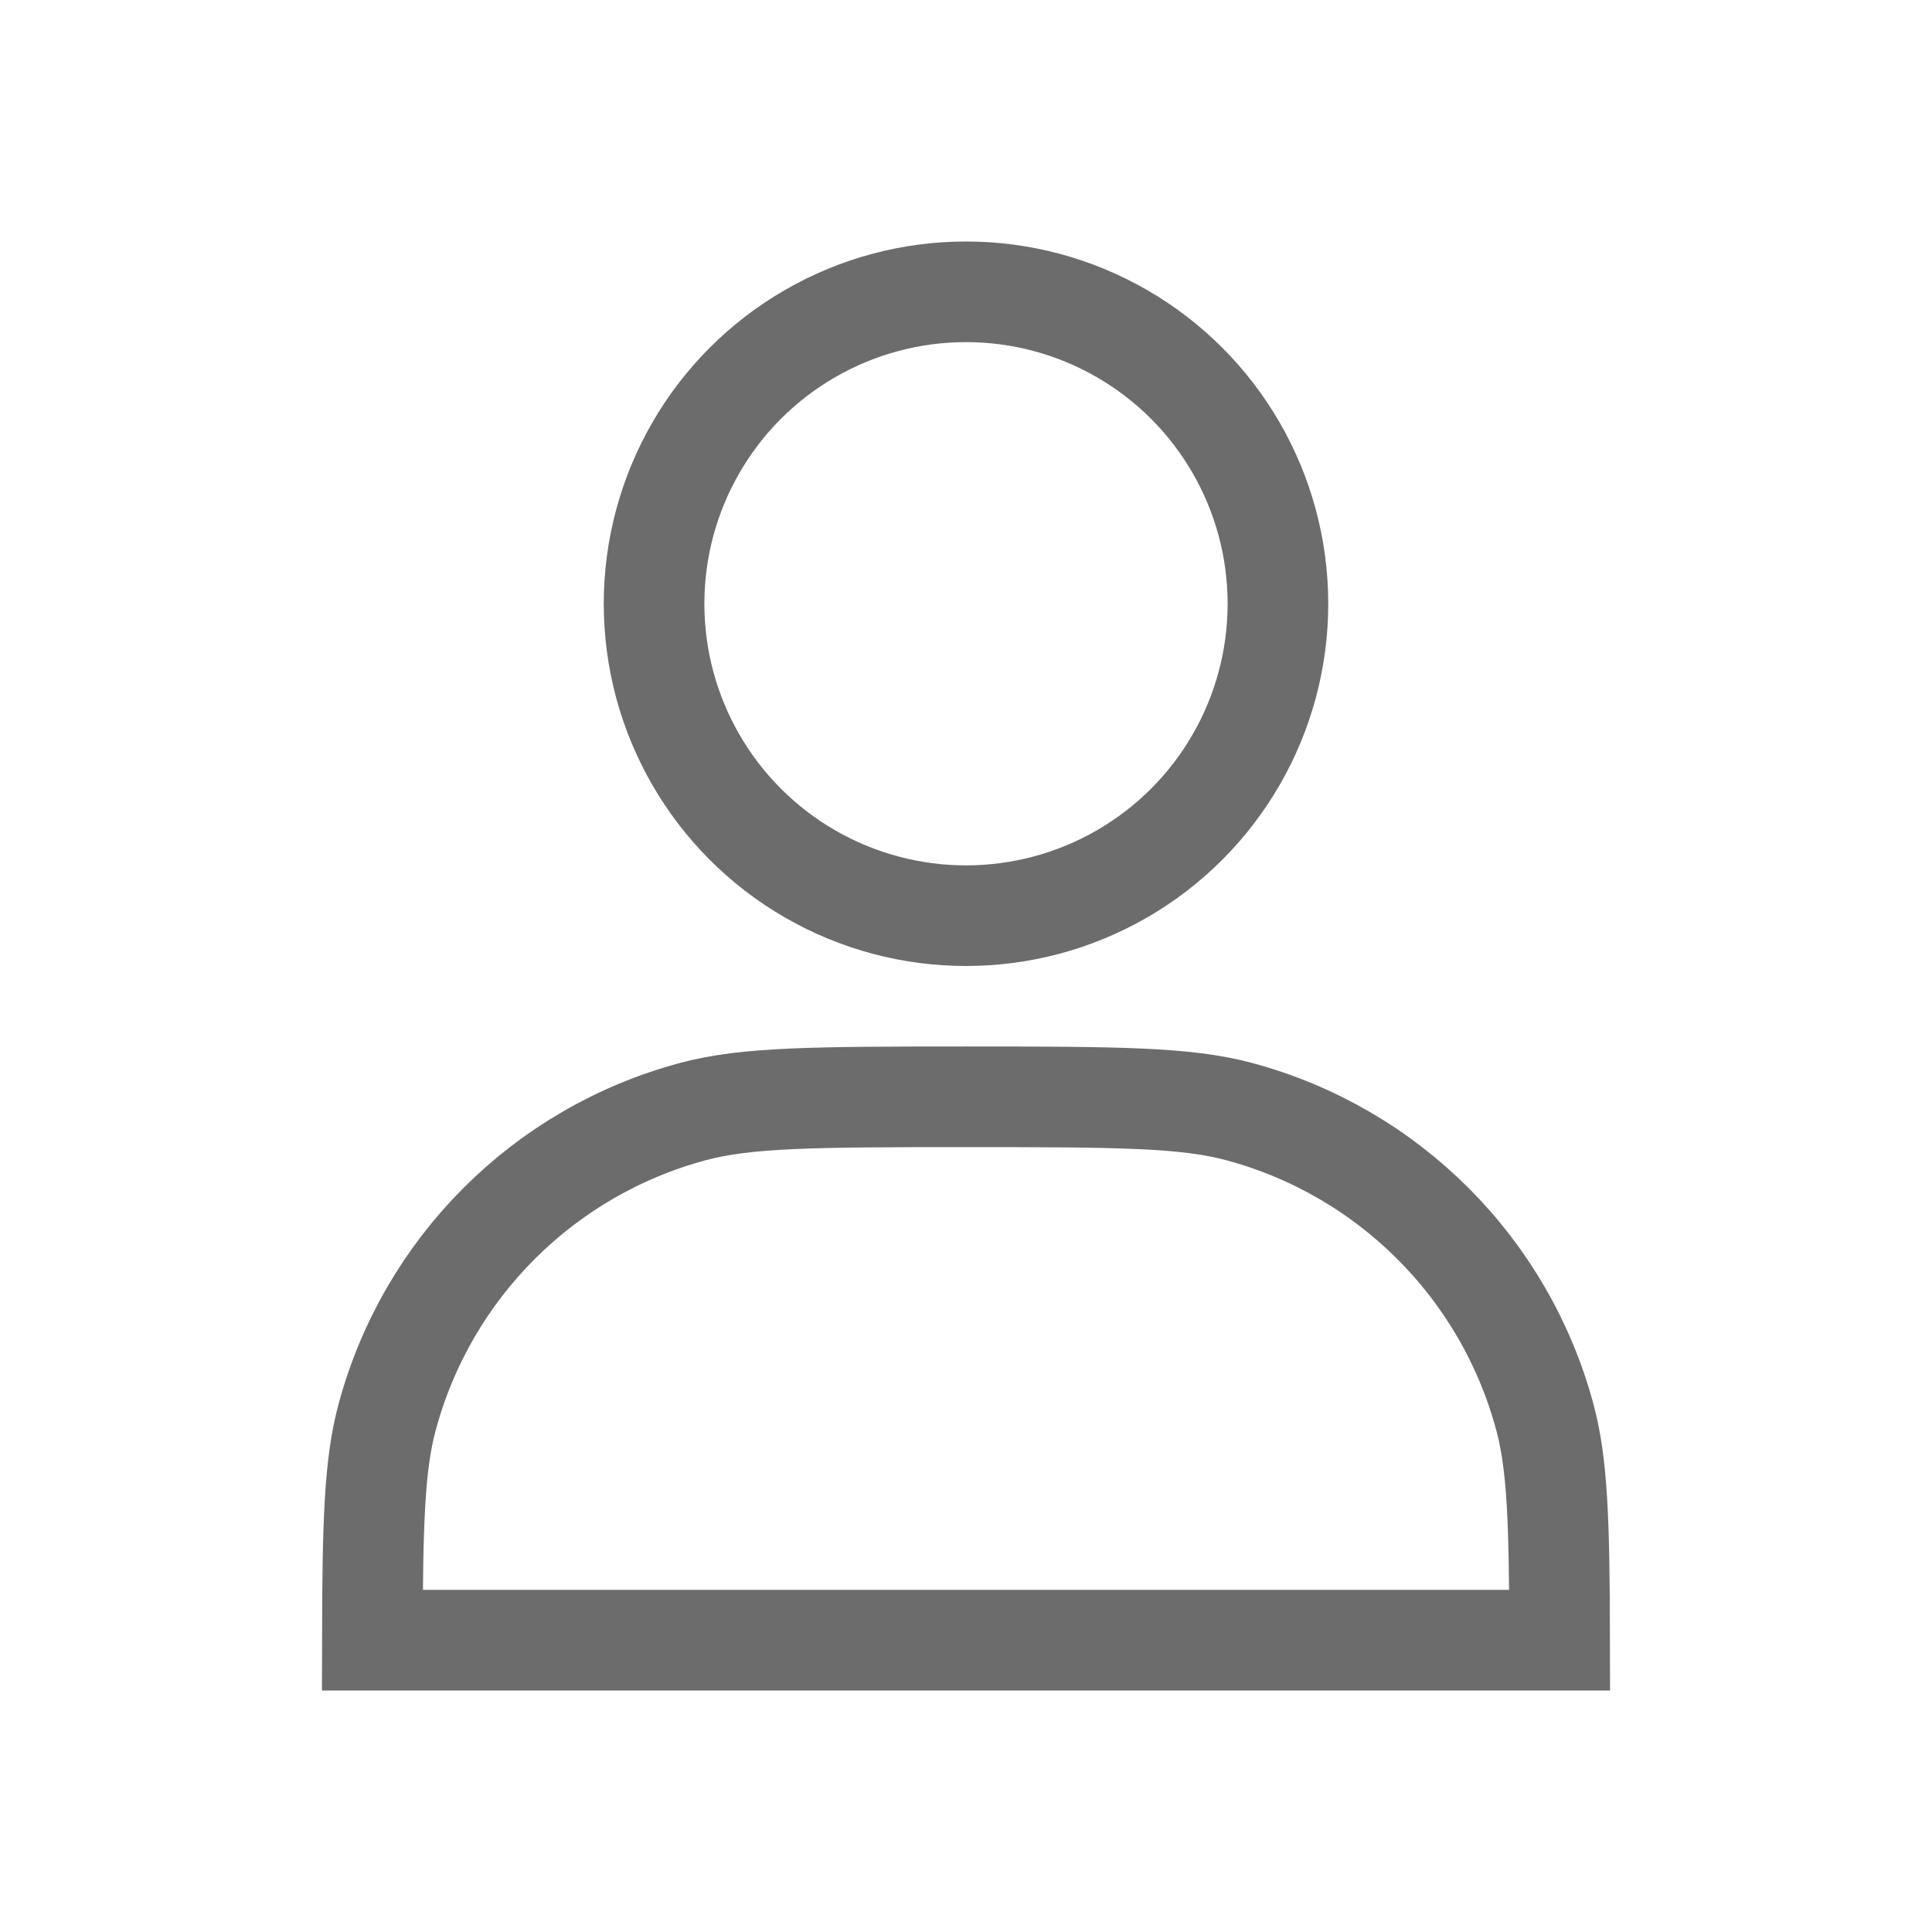 <svg width="48" height="48" viewBox="0 0 48 48" fill="none" xmlns="http://www.w3.org/2000/svg">
<circle cx="24" cy="15" r="7.75" stroke="#6C6C6C" stroke-width="2.5"/>
<path d="M9.251 40.75C9.257 37.816 9.302 36.389 9.616 35.218C10.61 31.508 13.508 28.61 17.218 27.616C18.545 27.261 20.2 27.25 24 27.25C27.8 27.25 29.455 27.261 30.782 27.616C34.492 28.61 37.39 31.508 38.384 35.218C38.698 36.389 38.743 37.816 38.749 40.75H9.251Z" stroke="#6C6C6C" stroke-width="2.5"/>
</svg>
